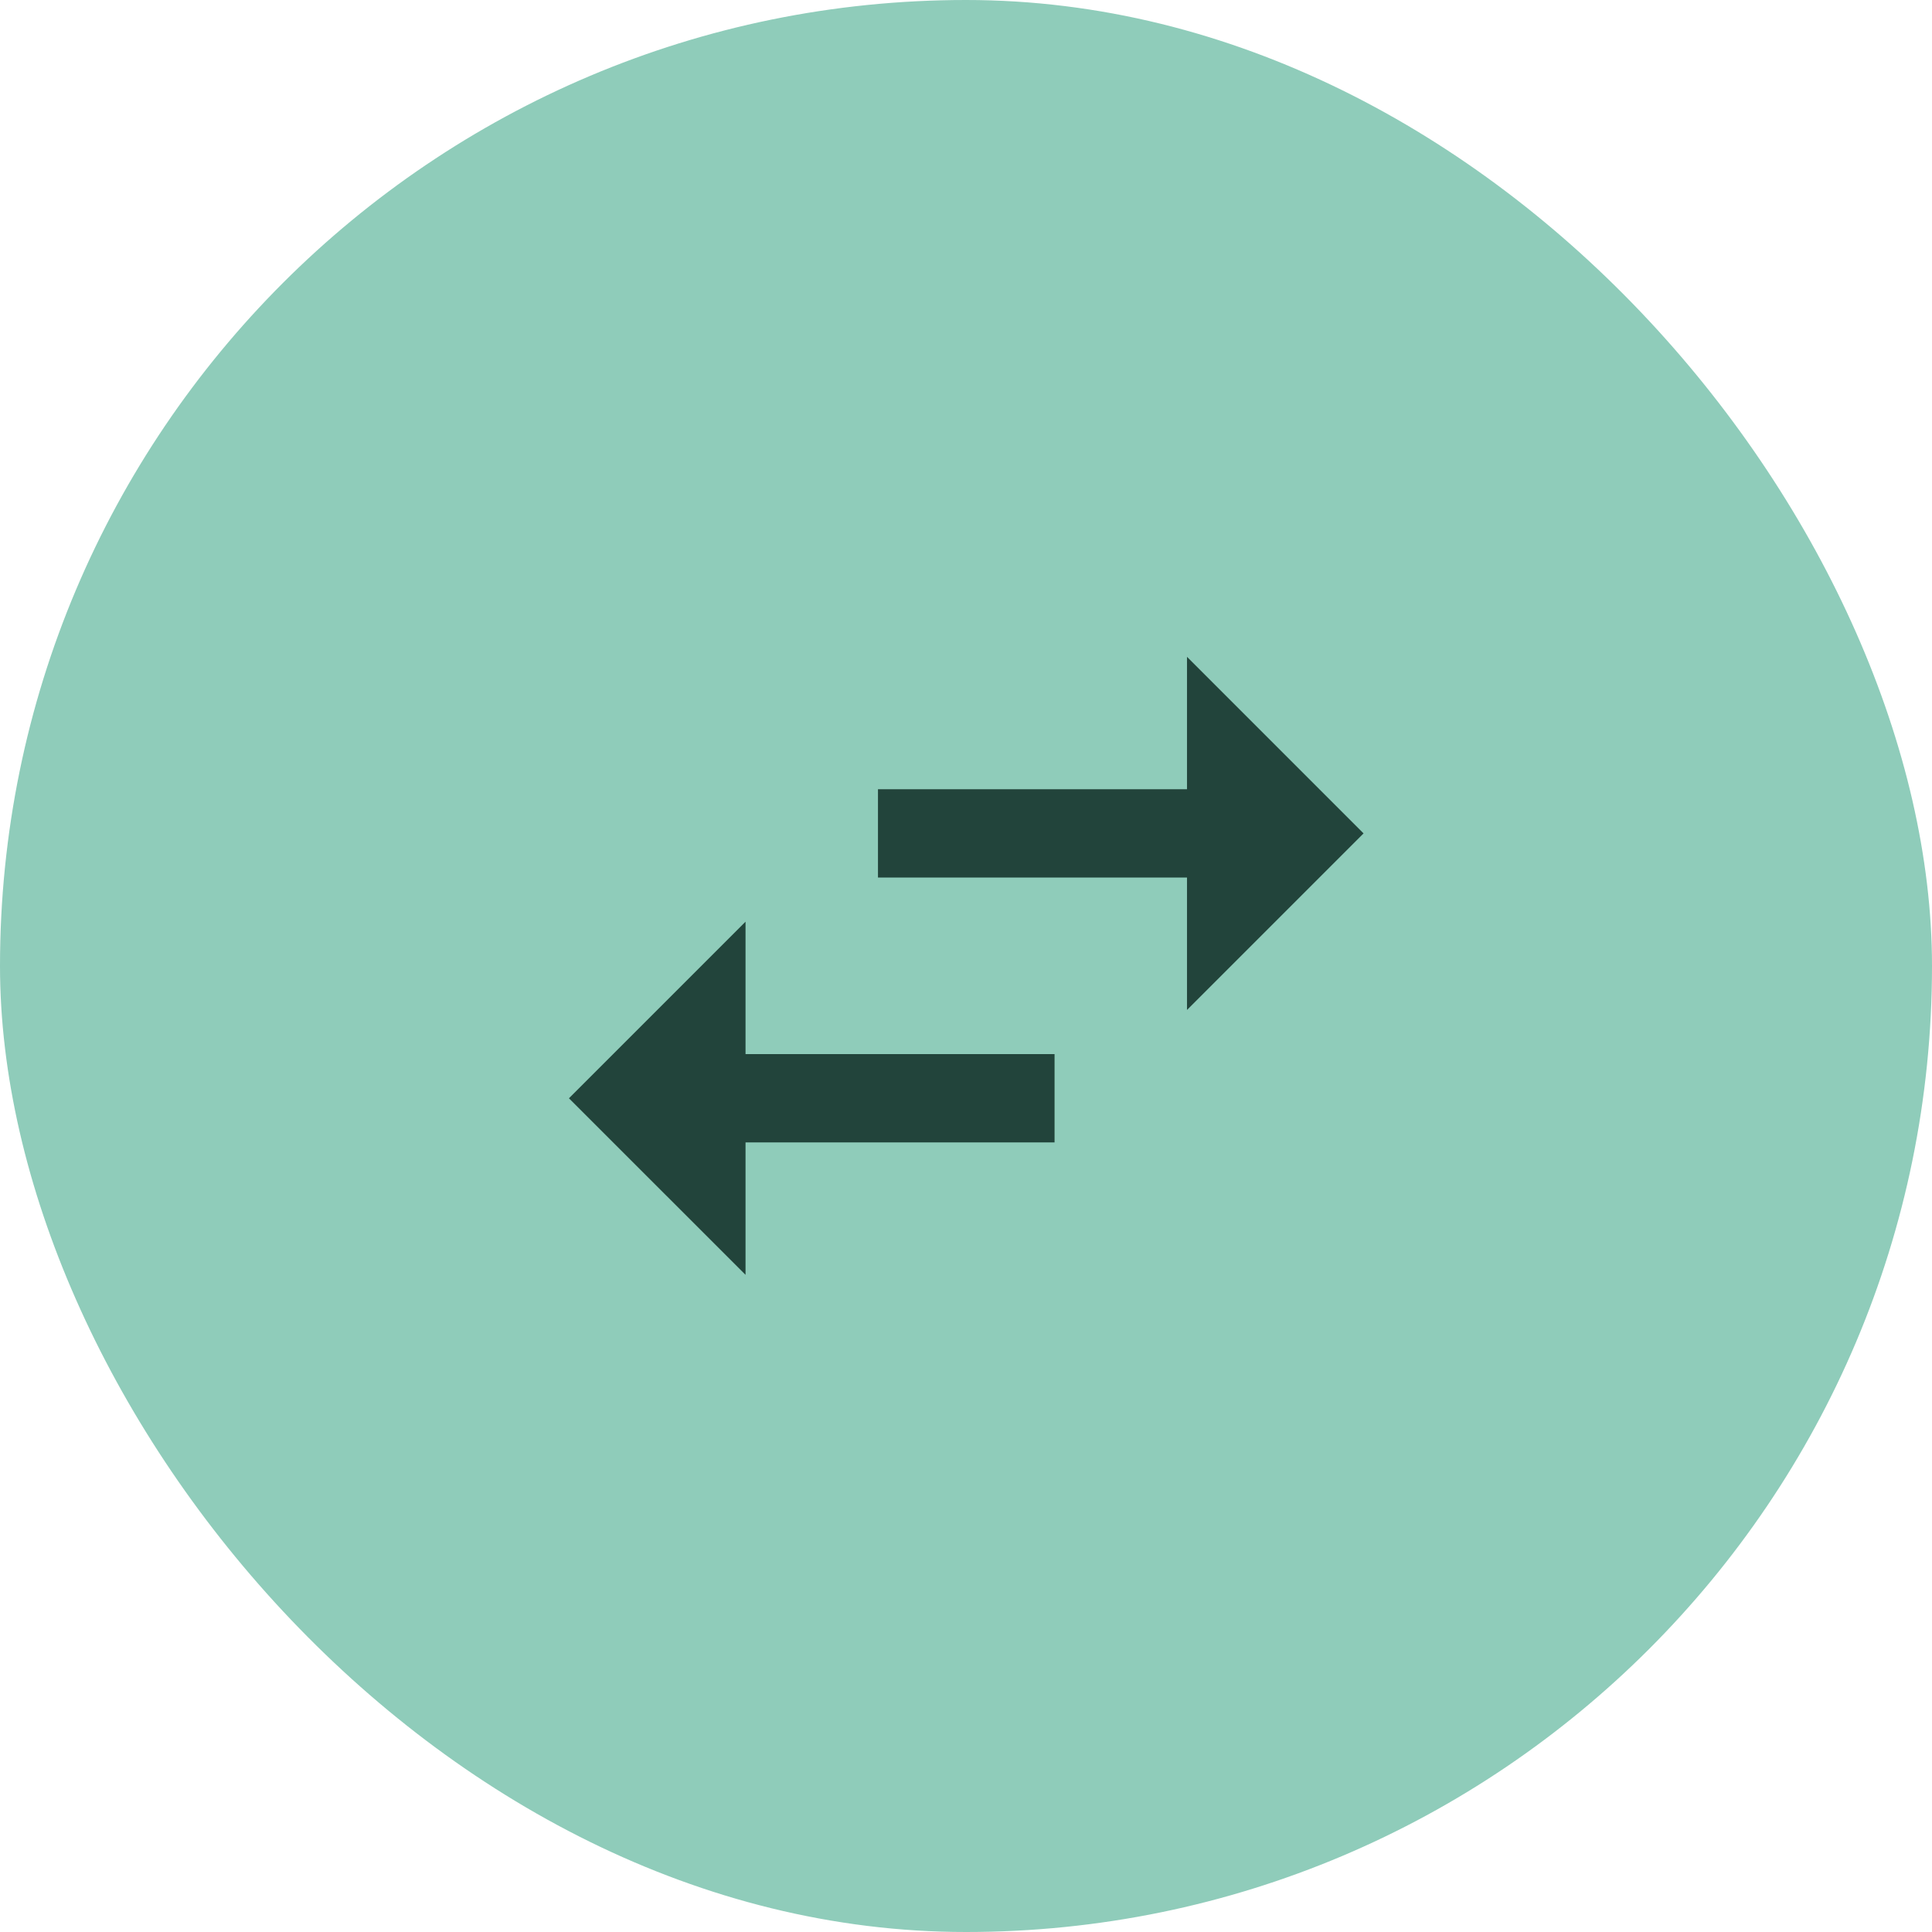 <svg width="62" height="62" viewBox="0 0 62 62" fill="none" xmlns="http://www.w3.org/2000/svg">
<rect width="62" height="62" rx="31" fill="#8FCCBA"/>
<path d="M43.758 26.745L38.092 21.078V25.328H28.175V28.162H38.092V32.411M23.925 29.578L18.258 35.245L23.925 40.911V36.661H33.842V33.828H23.925V29.578Z" fill="#22443B"/>
</svg>
